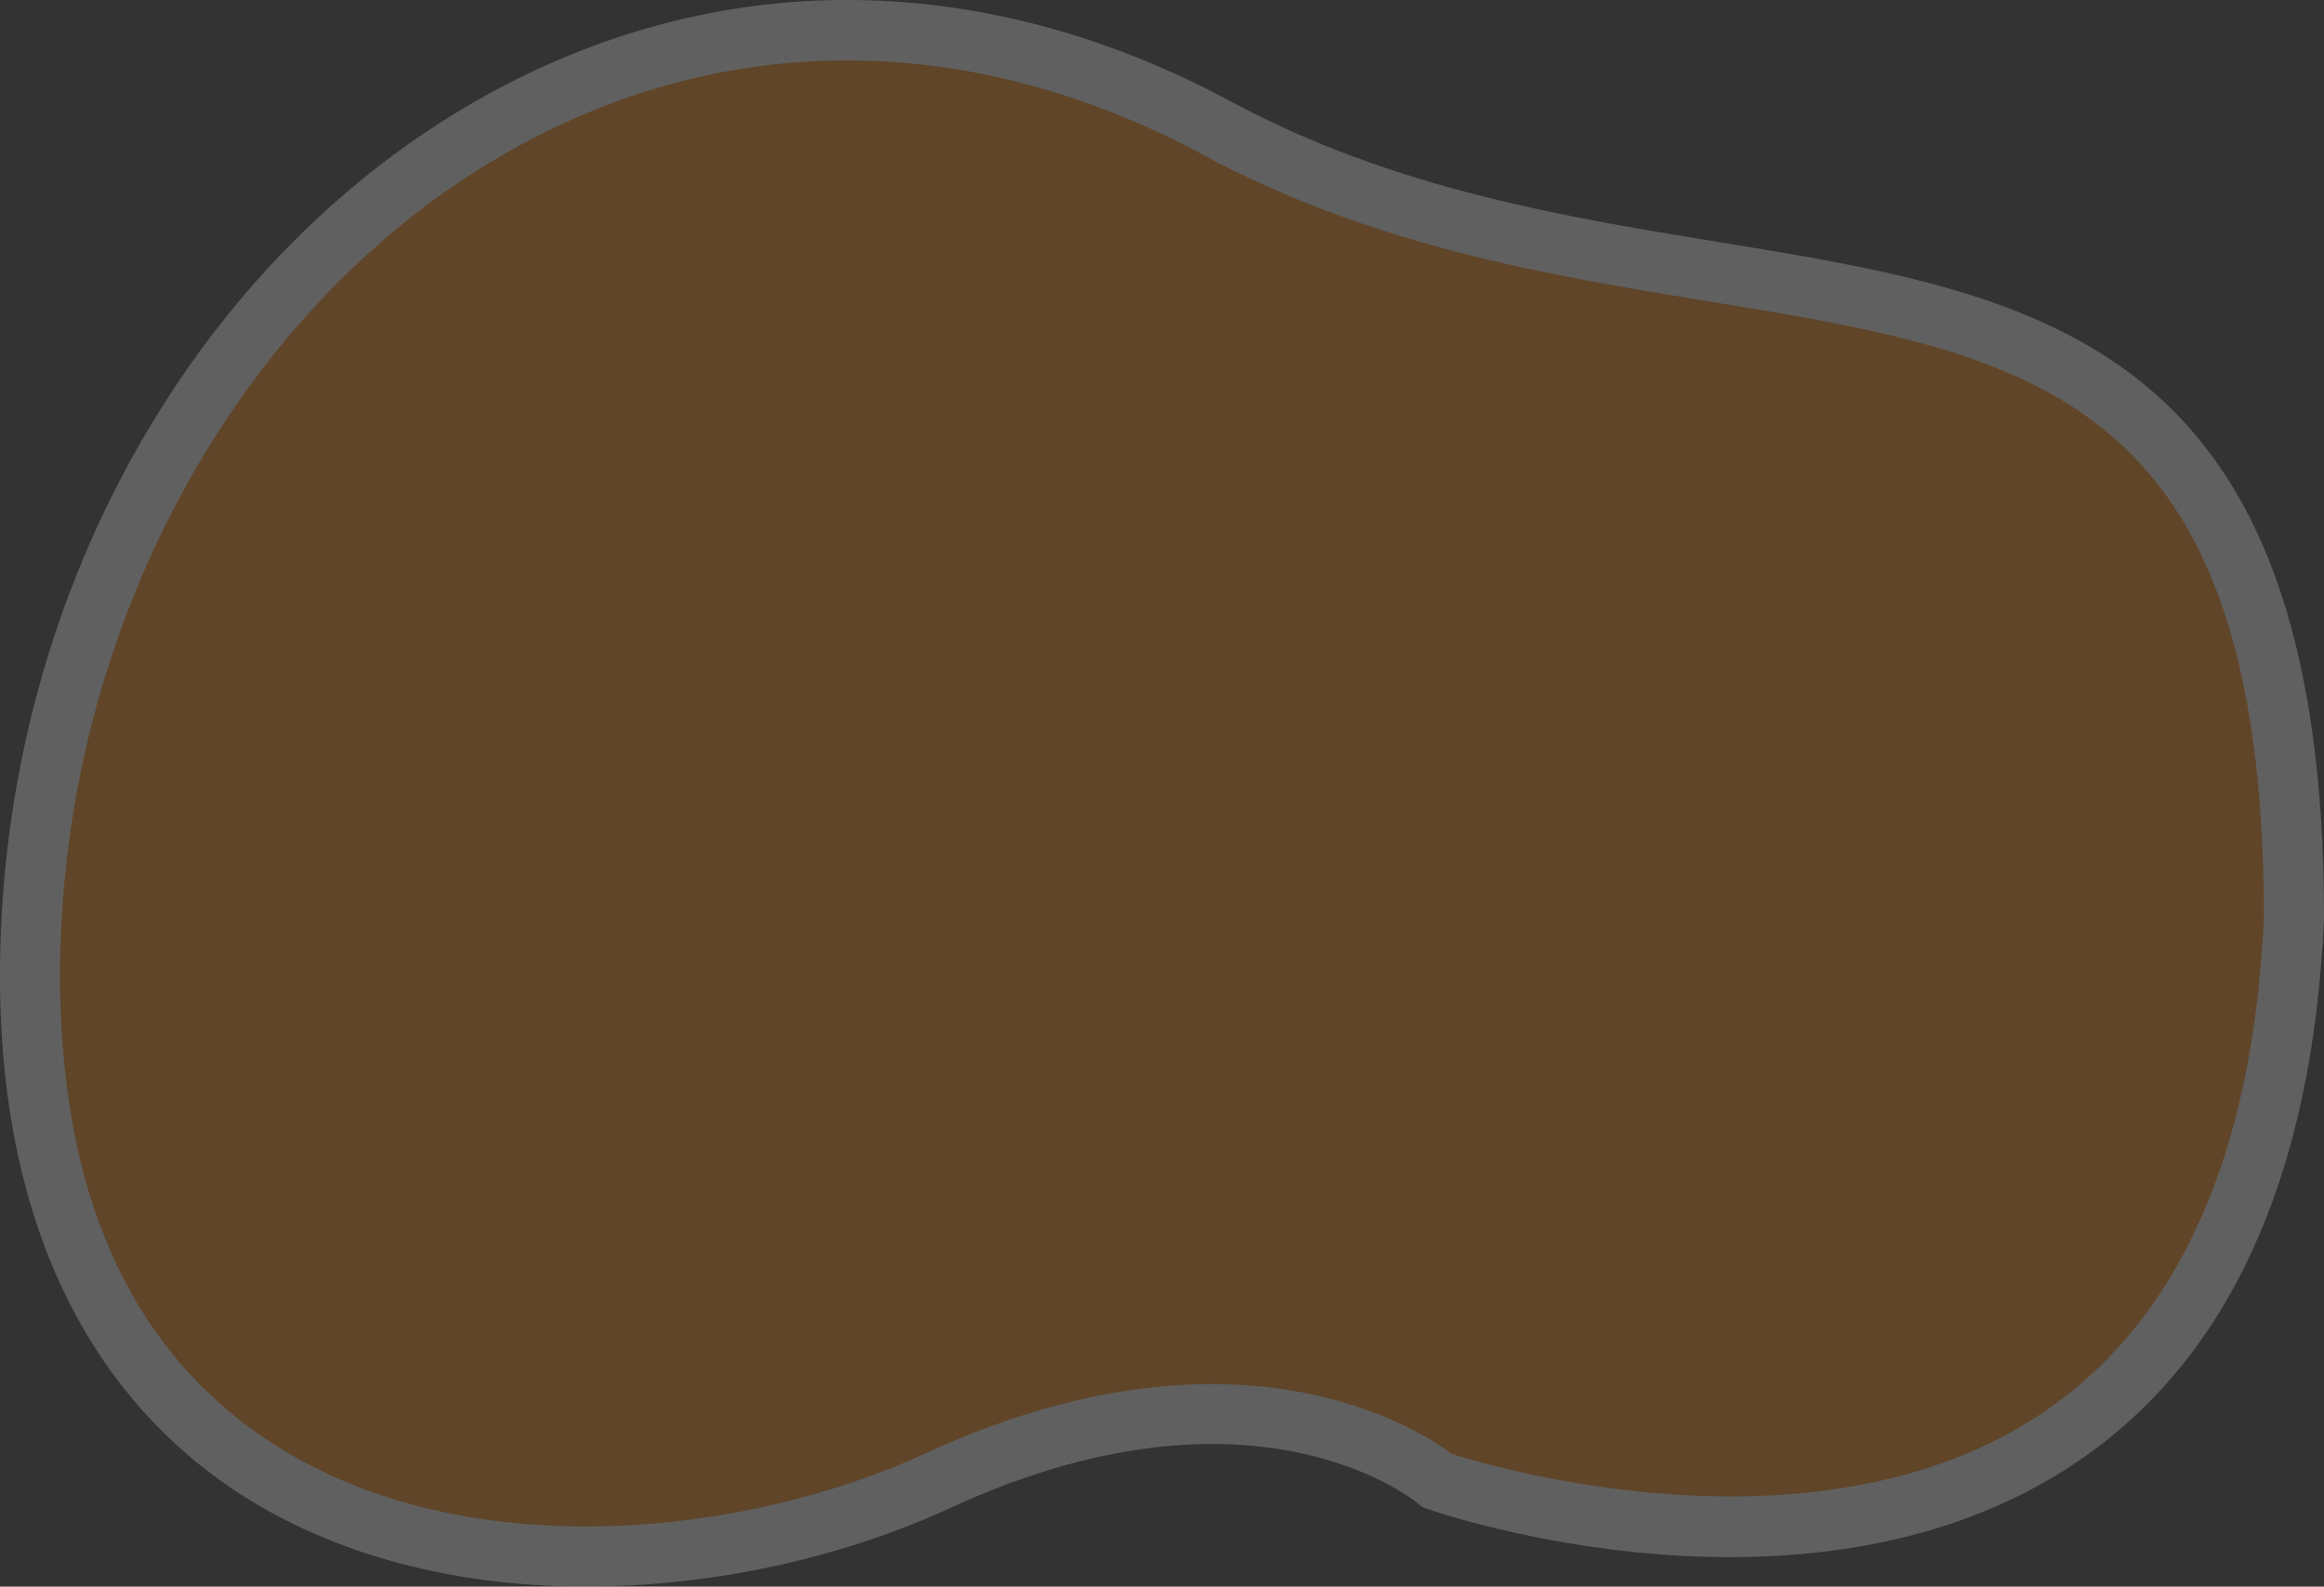 <?xml version="1.0" encoding="UTF-8"?><svg id="_レイヤー_1" xmlns="http://www.w3.org/2000/svg" viewBox="0 0 411.2 280.7"><rect x="0" y="0" width="411.2" height="280.7" fill="#333333" stroke="none"/><defs><style>.cls-1{fill:#fff;}.cls-2{opacity:.22;}.cls-3{fill:#ff8500;}</style></defs><g class="cls-2"><path class="cls-3" d="M254.35,261.97s-31.24-26.39-88.42,0C108.75,288.36,3.97,284.38,5.33,170.43S110.44-33.77,215.35,22.68c90.36,48.63,190.54-5.04,190.54,139.62-6.63,150.07-151.54,99.67-151.54,99.67Z"/><path class="cls-1" d="M103.78,280.7c-23.57,0-44.77-5.68-61.45-16.49C22.67,251.46-.63,224.84,.01,170.36c.38-31.55,8.46-62.49,23.39-89.47,14.61-26.4,35.07-47.86,59.16-62.06,42.12-24.82,90.17-25.12,135.3-.84,28.69,15.44,59.17,20.41,86.07,24.8,57.56,9.39,107.27,17.5,107.27,119.5v.23c-2.01,45.48-16.69,77.81-43.62,96.07-46.61,31.61-112.2,9.35-114.97,8.38l-.93-.32-.74-.62c-1.28-1.06-29.79-23.7-82.78,.75-18.67,8.62-40.71,13.55-62.05,13.89-.77,.01-1.55,.02-2.32,.02ZM149.89,10.68c-21.36,0-42.35,5.77-61.93,17.31C41.69,55.26,11.34,111.2,10.64,170.49c-.47,39.85,12.13,68.38,37.47,84.8,34.18,22.16,83.88,16.5,115.59,1.86,54.95-25.36,87.41-4.27,93.19,.07,7.45,2.37,65.19,19.44,104.76-7.43,23.96-16.27,37.05-45.74,38.92-87.6-.04-92.85-41.28-99.58-98.35-108.89-27.72-4.52-59.14-9.65-89.39-25.93-20.67-11.12-41.98-16.68-62.93-16.68Z"/></g></svg>